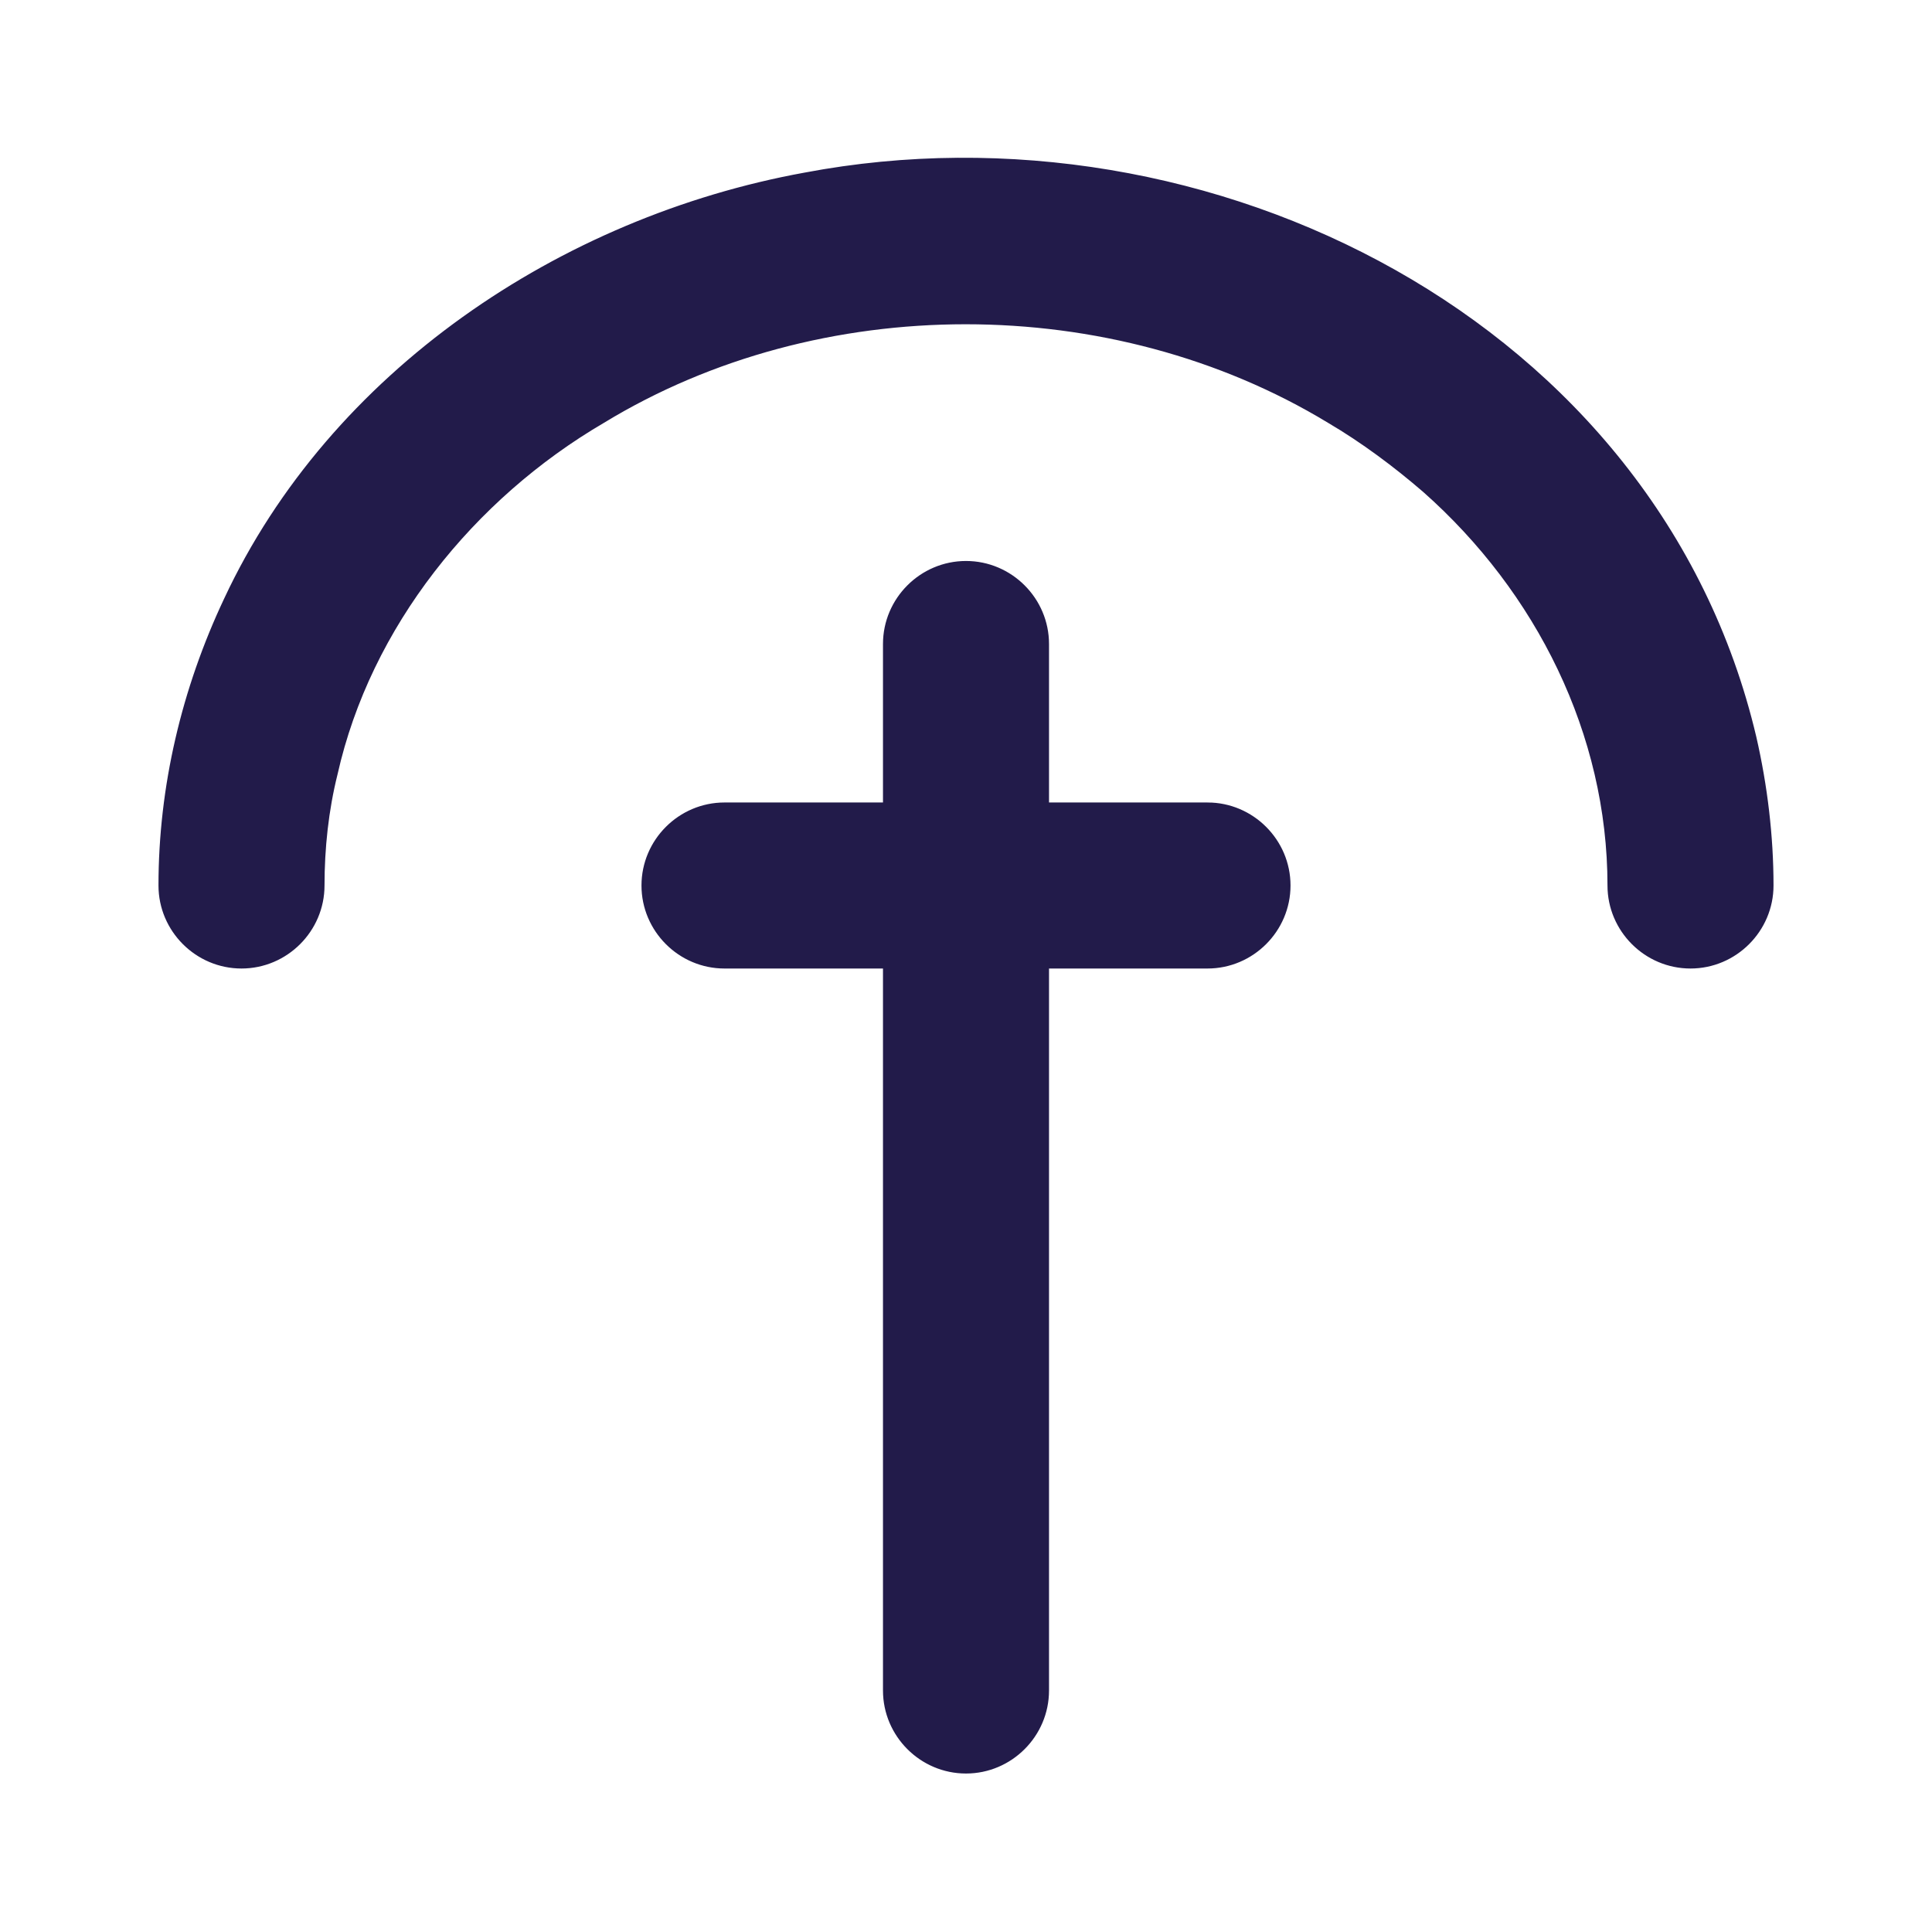 <svg fill="#221B4A" stroke="#221B4A" stroke-width=".5" xmlns="http://www.w3.org/2000/svg" viewBox="0 0 192 192">
  <title>Kronos</title>
  <path d="M120 80h-16V64c0-4.4-3.6-8-8-8s-8 3.6-8 8v16H72c-4.4 0-8 3.6-8 8s3.6 8 8 8h16v72c0 4.4 3.6 8 8 8s8-3.6 8-8V96h16c4.4 0 8-3.6 8-8s-3.6-8-8-8z"/>
  <path d="M174.3 73.3C164.6 32.1 120.1 9.8 80 17.4c-24.2 4.4-47 19.7-57.5 42.2C18.3 68.5 16 78.2 16 88c0 4.4 3.6 8 8 8s8-3.6 8-8c0-3.7.4-7.5 1.3-11.1 3.3-14.7 13.6-27.5 26.6-35.1 21.5-13.1 50.6-13.1 72.2 0 3.4 2 6.6 4.4 9.5 6.9C152.9 58.7 160 72.9 160 88c0 4.4 3.6 8 8 8s8-3.6 8-8c0-4.9-.6-9.9-1.7-14.7z"/>
</svg>
